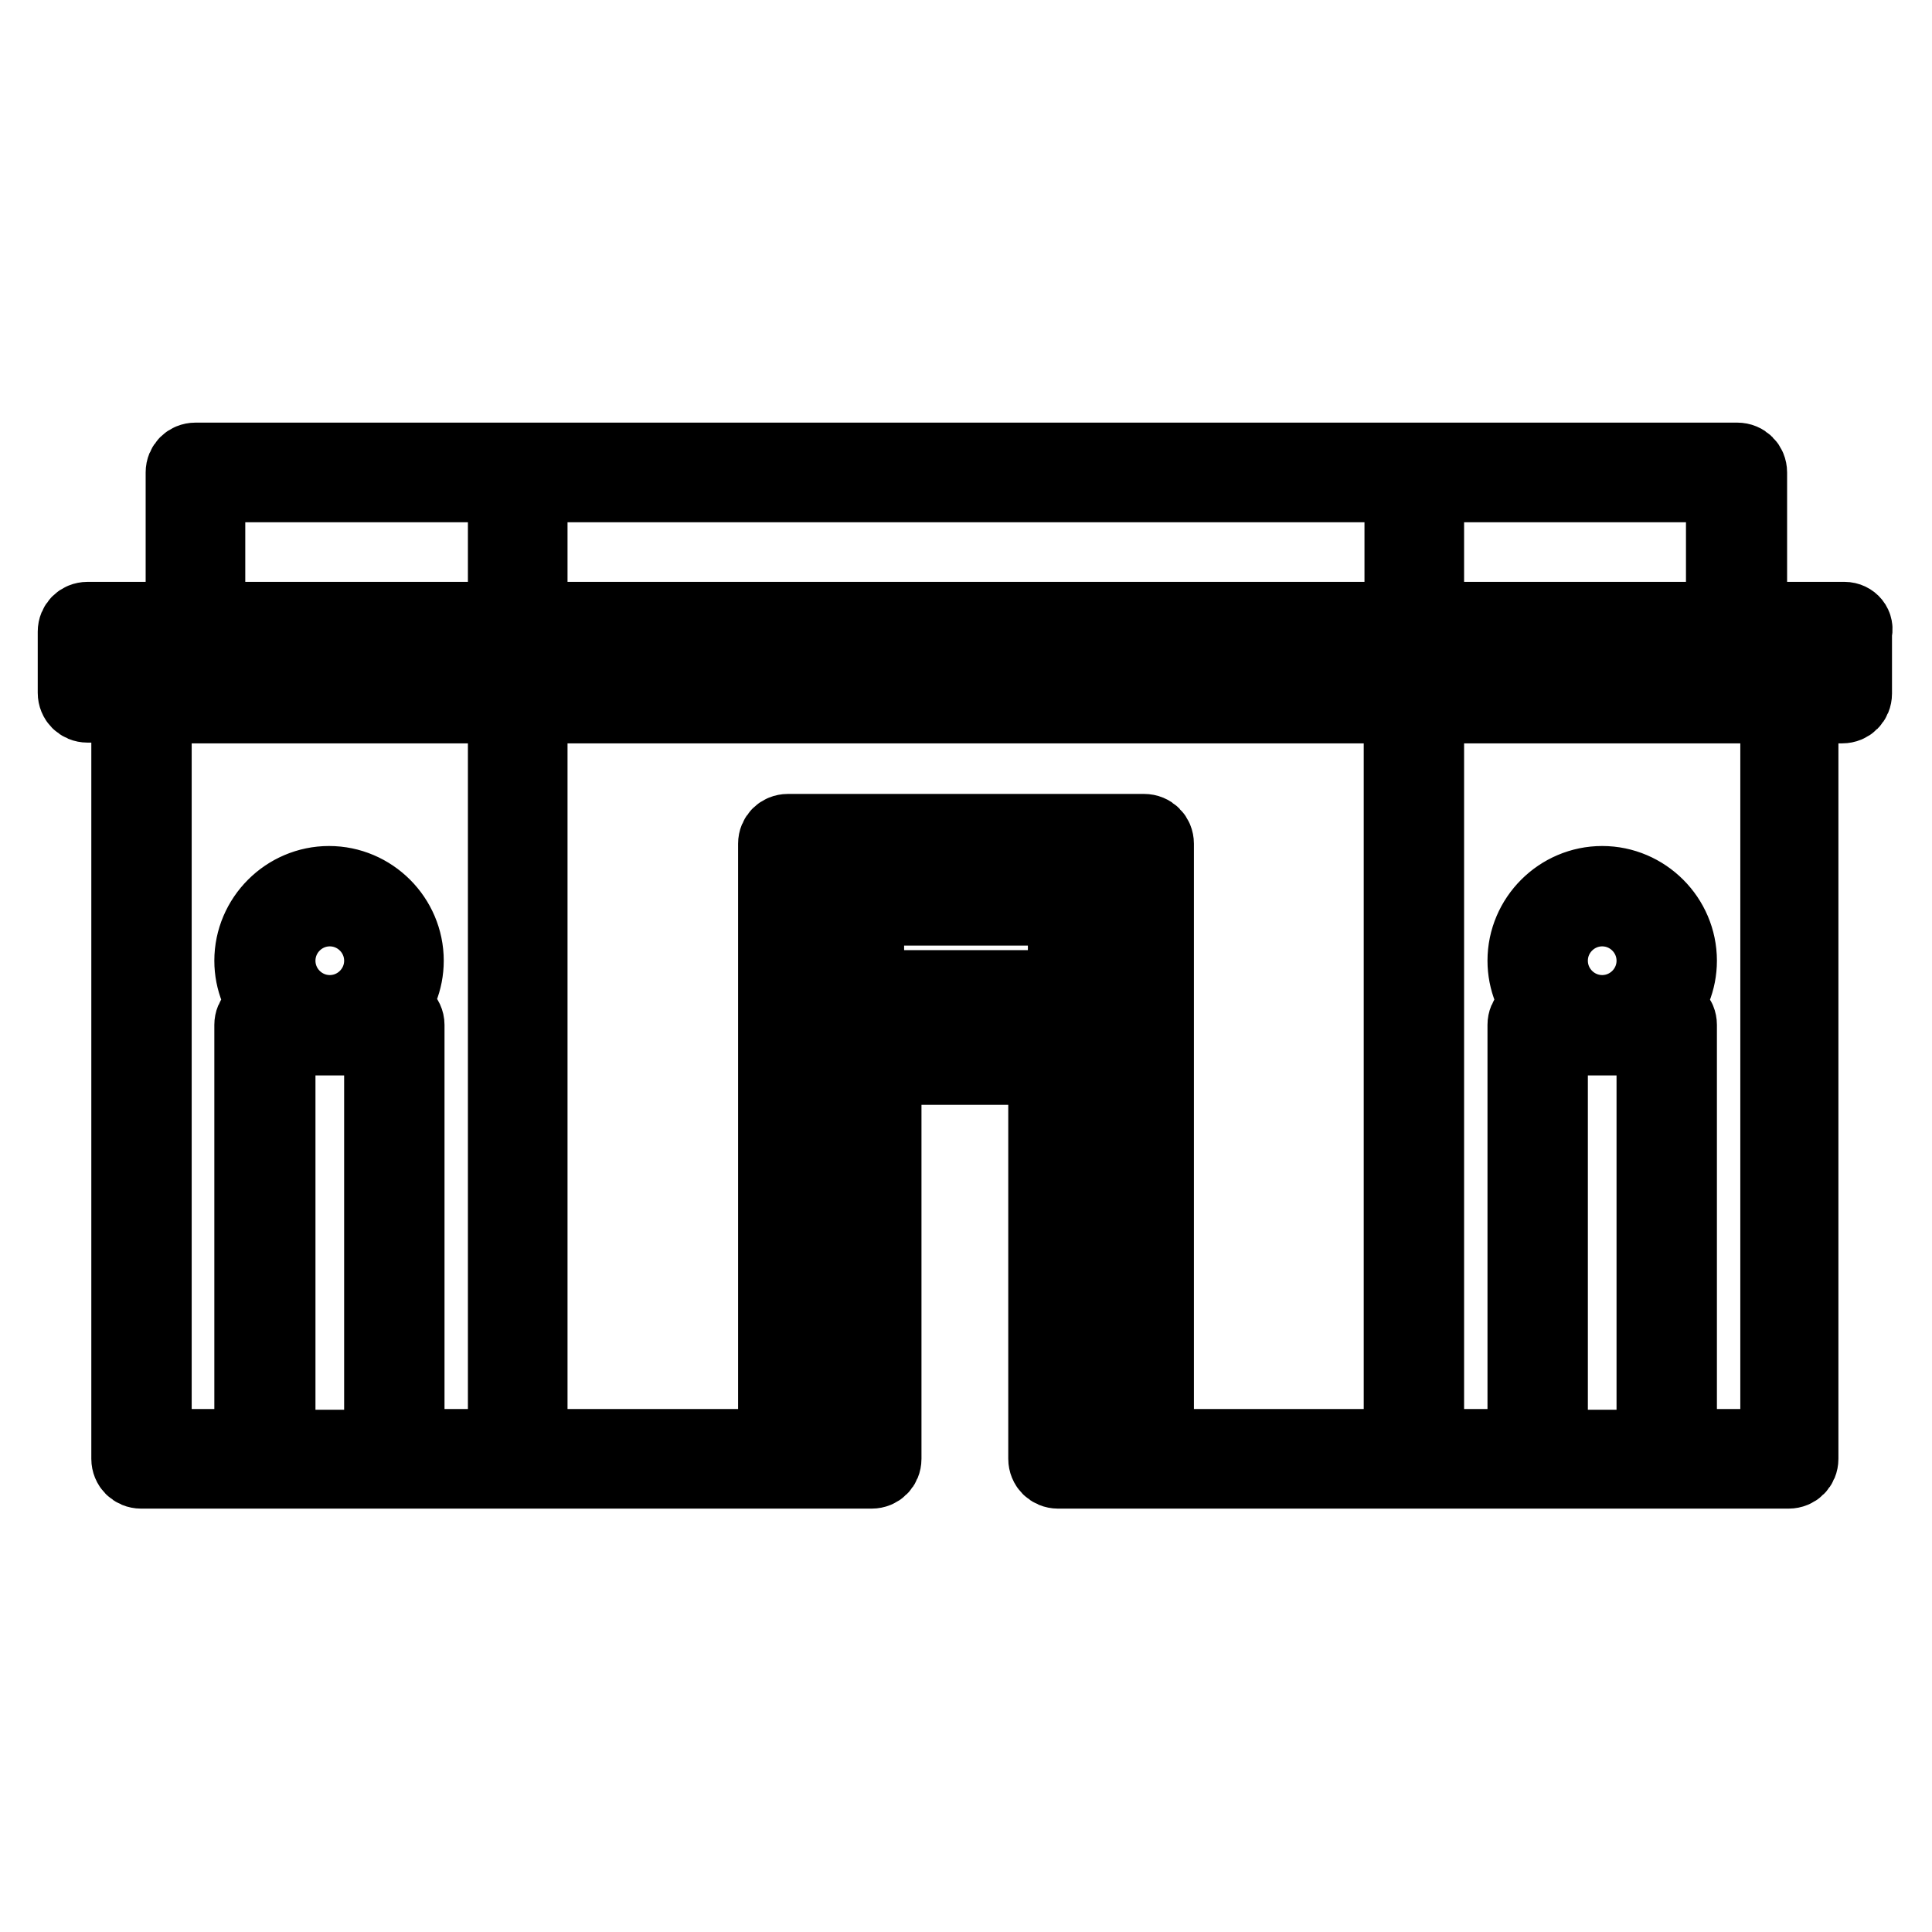 <?xml version="1.0" encoding="utf-8"?>
<!-- Svg Vector Icons : http://www.onlinewebfonts.com/icon -->
<!DOCTYPE svg PUBLIC "-//W3C//DTD SVG 1.1//EN" "http://www.w3.org/Graphics/SVG/1.1/DTD/svg11.dtd">
<svg version="1.1" xmlns="http://www.w3.org/2000/svg" xmlns:xlink="http://www.w3.org/1999/xlink" x="0px" y="0px" viewBox="0 0 256 256" enable-background="new 0 0 256 256" xml:space="preserve">
<g> <path stroke-width="10" fill-opacity="0" stroke="#000000"  d="M244.4,82.1h-12.6V62.6c0-0.9-0.7-1.6-1.6-1.6H25.9c-0.9,0-1.6,0.7-1.6,1.6v19.5H11.6 c-0.9,0-1.6,0.7-1.6,1.6v8.1c0,0.9,0.7,1.6,1.6,1.6h5.5v99.9c0,0.9,0.7,1.6,1.6,1.6h96.8c0.9,0,1.6-0.7,1.6-1.6v-51.9h21.5v51.9 c0,0.9,0.7,1.6,1.6,1.6h96.8c0.9,0,1.6-0.7,1.6-1.6V93.5h5.5c0.9,0,1.6-0.7,1.6-1.6v-8.1C246,82.9,245.3,82.1,244.4,82.1z  M219.2,137.5v54.3h-13.8v-54.3H219.2z M220.9,134.2h-1.1c1.7-1.9,2.7-4.3,2.7-6.9c0-5.6-4.6-10.2-10.2-10.2 c-5.6,0-10.2,4.6-10.2,10.2c0,2.6,1,5,2.7,6.9h-1.1c-0.9,0-1.6,0.7-1.6,1.6v55.9H189V93.5h46.6v98.2h-13.1v-55.9 C222.5,134.9,221.8,134.2,220.9,134.2z M212.3,120.4c3.8,0,6.9,3.1,6.9,6.9c0,3.8-3.1,6.9-6.9,6.9c-3.8,0-6.9-3.1-6.9-6.9 C205.4,123.5,208.5,120.4,212.3,120.4z M189,82.1V64.2h39.4v17.9H189z M242.7,85.4v4.9H189v-4.9H242.7z M140.4,138.3h-24.8 c-0.9,0-1.6,0.7-1.6,1.6v51.9H106v-78.3H150v78.3H142v-51.9C142,139,141.3,138.3,140.4,138.3z M151.6,110.2h-47.2 c-0.9,0-1.6,0.7-1.6,1.6v79.9H70.2V93.5h115.5v98.2h-32.5v-79.9C153.2,110.9,152.5,110.2,151.6,110.2z M185.8,85.4v4.9H70.2v-4.9 H185.8z M185.8,64.2v17.9H70.2V64.2H185.8z M50.6,137.5v54.3H36.8v-54.3H50.6z M52.2,134.2h-1.1c1.7-1.9,2.7-4.3,2.7-6.9 c0-5.6-4.6-10.2-10.2-10.2c-5.6,0-10.2,4.6-10.2,10.2c0,2.6,1,5,2.7,6.9h-1.1c-0.9,0-1.6,0.7-1.6,1.6v55.9H20.4V93.5H67v98.2H53.9 v-55.9C53.9,134.9,53.1,134.2,52.2,134.2z M43.7,120.4c3.8,0,6.9,3.1,6.9,6.9c0,3.8-3.1,6.9-6.9,6.9c-3.8,0-6.9-3.1-6.9-6.9 C36.8,123.5,39.9,120.4,43.7,120.4z M67,85.4v4.9H13.3v-4.9H67z M67,64.2v17.9H27.5V64.2H67z M144.5,132.6v-13.8 c0-0.9-0.7-1.6-1.6-1.6h-29.7c-0.9,0-1.6,0.7-1.6,1.6v13.8c0,0.9,0.7,1.6,1.6,1.6h29.7C143.8,134.2,144.5,133.5,144.5,132.6z  M114.8,130.9v-10.6h26.4v10.6H114.8z"/></g>
</svg>